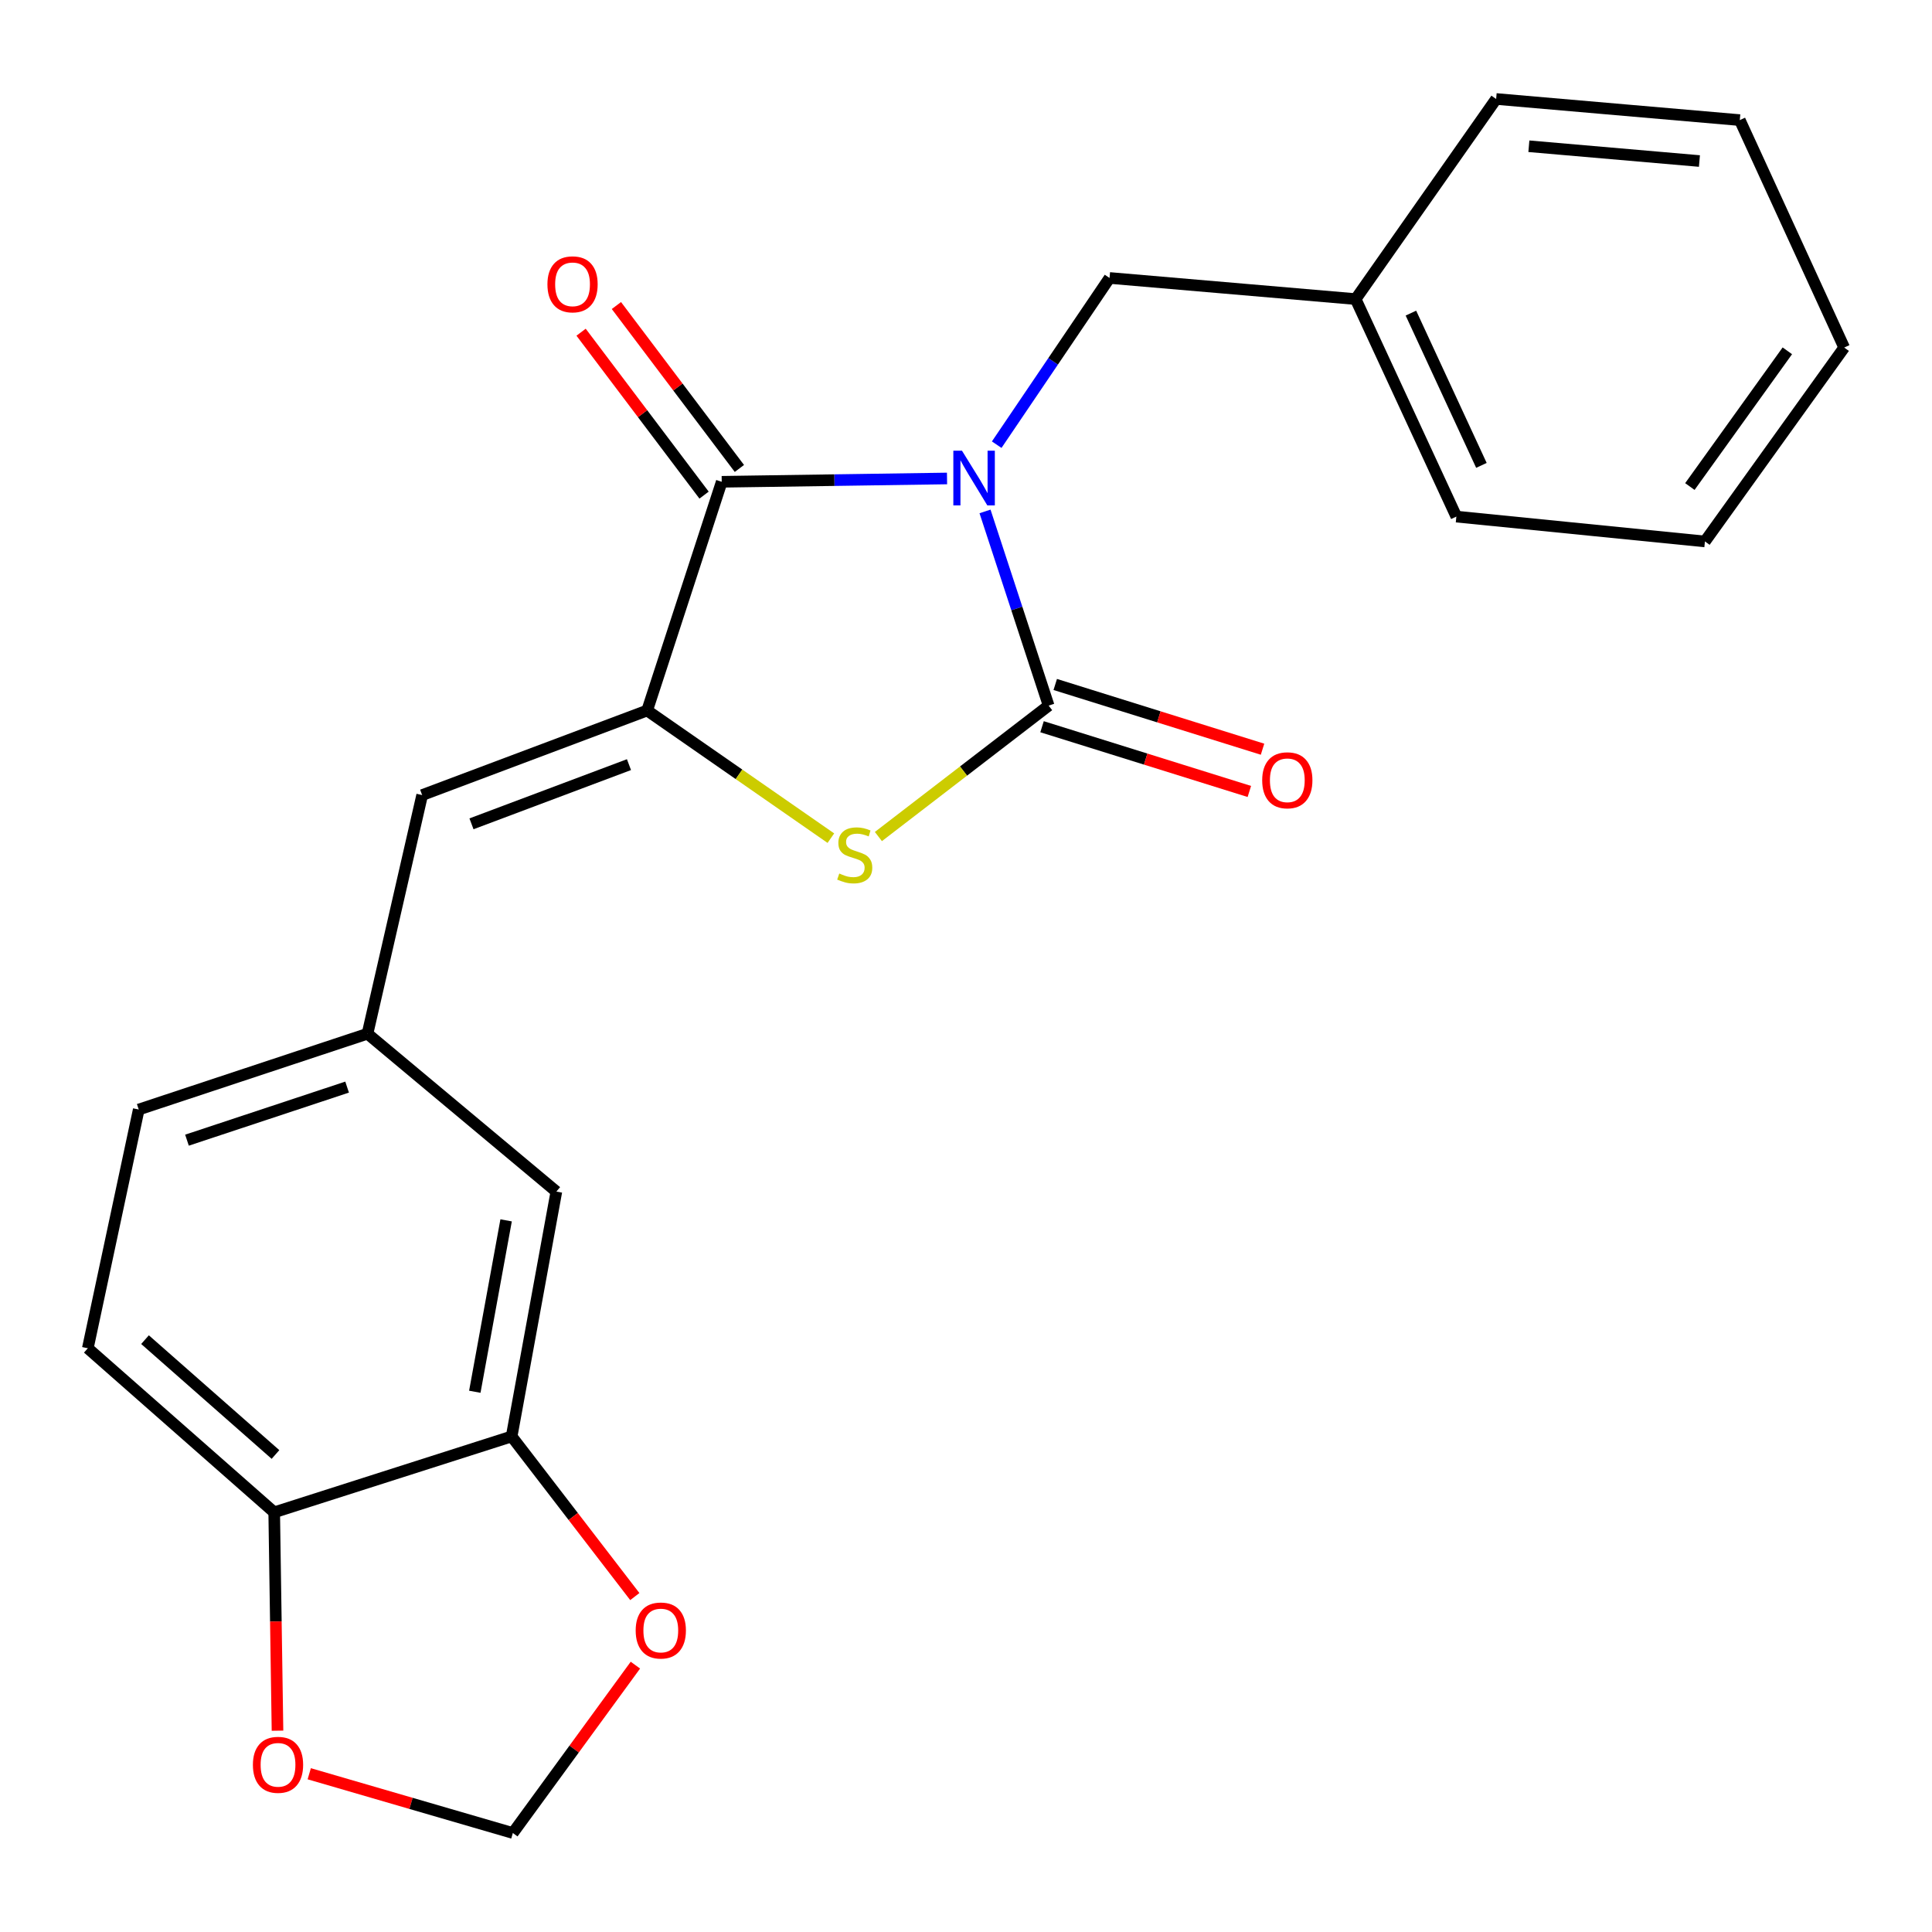 <?xml version='1.0' encoding='iso-8859-1'?>
<svg version='1.1' baseProfile='full'
              xmlns='http://www.w3.org/2000/svg'
                      xmlns:rdkit='http://www.rdkit.org/xml'
                      xmlns:xlink='http://www.w3.org/1999/xlink'
                  xml:space='preserve'
width='1000px' height='1000px' viewBox='0 0 1000 1000'>
<!-- END OF HEADER -->
<rect style='opacity:1.0;fill:#FFFFFF;stroke:none' width='1000' height='1000' x='0' y='0'> </rect>
<path class='bond-0' d='M 509.842,264.709 L 526.31,314.963' style='fill:none;fill-rule:evenodd;stroke:#0000FF;stroke-width:6px;stroke-linecap:butt;stroke-linejoin:miter;stroke-opacity:1' />
<path class='bond-0' d='M 526.31,314.963 L 542.777,365.217' style='fill:none;fill-rule:evenodd;stroke:#000000;stroke-width:6px;stroke-linecap:butt;stroke-linejoin:miter;stroke-opacity:1' />
<path class='bond-1' d='M 490.181,247.657 L 431.874,248.515' style='fill:none;fill-rule:evenodd;stroke:#0000FF;stroke-width:6px;stroke-linecap:butt;stroke-linejoin:miter;stroke-opacity:1' />
<path class='bond-1' d='M 431.874,248.515 L 373.566,249.373' style='fill:none;fill-rule:evenodd;stroke:#000000;stroke-width:6px;stroke-linecap:butt;stroke-linejoin:miter;stroke-opacity:1' />
<path class='bond-5' d='M 515.89,230.164 L 545.096,187.02' style='fill:none;fill-rule:evenodd;stroke:#0000FF;stroke-width:6px;stroke-linecap:butt;stroke-linejoin:miter;stroke-opacity:1' />
<path class='bond-5' d='M 545.096,187.02 L 574.302,143.875' style='fill:none;fill-rule:evenodd;stroke:#000000;stroke-width:6px;stroke-linecap:butt;stroke-linejoin:miter;stroke-opacity:1' />
<path class='bond-3' d='M 542.777,365.217 L 498.715,399.104' style='fill:none;fill-rule:evenodd;stroke:#000000;stroke-width:6px;stroke-linecap:butt;stroke-linejoin:miter;stroke-opacity:1' />
<path class='bond-3' d='M 498.715,399.104 L 454.654,432.991' style='fill:none;fill-rule:evenodd;stroke:#CCCC00;stroke-width:6px;stroke-linecap:butt;stroke-linejoin:miter;stroke-opacity:1' />
<path class='bond-7' d='M 539.362,376.151 L 593.011,392.904' style='fill:none;fill-rule:evenodd;stroke:#000000;stroke-width:6px;stroke-linecap:butt;stroke-linejoin:miter;stroke-opacity:1' />
<path class='bond-7' d='M 593.011,392.904 L 646.659,409.658' style='fill:none;fill-rule:evenodd;stroke:#FF0000;stroke-width:6px;stroke-linecap:butt;stroke-linejoin:miter;stroke-opacity:1' />
<path class='bond-7' d='M 546.191,354.283 L 599.839,371.037' style='fill:none;fill-rule:evenodd;stroke:#000000;stroke-width:6px;stroke-linecap:butt;stroke-linejoin:miter;stroke-opacity:1' />
<path class='bond-7' d='M 599.839,371.037 L 653.488,387.79' style='fill:none;fill-rule:evenodd;stroke:#FF0000;stroke-width:6px;stroke-linecap:butt;stroke-linejoin:miter;stroke-opacity:1' />
<path class='bond-2' d='M 373.566,249.373 L 334.964,367.763' style='fill:none;fill-rule:evenodd;stroke:#000000;stroke-width:6px;stroke-linecap:butt;stroke-linejoin:miter;stroke-opacity:1' />
<path class='bond-9' d='M 382.708,242.471 L 350.88,200.308' style='fill:none;fill-rule:evenodd;stroke:#000000;stroke-width:6px;stroke-linecap:butt;stroke-linejoin:miter;stroke-opacity:1' />
<path class='bond-9' d='M 350.88,200.308 L 319.052,158.145' style='fill:none;fill-rule:evenodd;stroke:#FF0000;stroke-width:6px;stroke-linecap:butt;stroke-linejoin:miter;stroke-opacity:1' />
<path class='bond-9' d='M 364.424,256.274 L 332.596,214.111' style='fill:none;fill-rule:evenodd;stroke:#000000;stroke-width:6px;stroke-linecap:butt;stroke-linejoin:miter;stroke-opacity:1' />
<path class='bond-9' d='M 332.596,214.111 L 300.768,171.948' style='fill:none;fill-rule:evenodd;stroke:#FF0000;stroke-width:6px;stroke-linecap:butt;stroke-linejoin:miter;stroke-opacity:1' />
<path class='bond-4' d='M 334.964,367.763 L 218.509,411.532' style='fill:none;fill-rule:evenodd;stroke:#000000;stroke-width:6px;stroke-linecap:butt;stroke-linejoin:miter;stroke-opacity:1' />
<path class='bond-4' d='M 325.556,395.773 L 244.037,426.411' style='fill:none;fill-rule:evenodd;stroke:#000000;stroke-width:6px;stroke-linecap:butt;stroke-linejoin:miter;stroke-opacity:1' />
<path class='bond-23' d='M 334.964,367.763 L 382.511,400.795' style='fill:none;fill-rule:evenodd;stroke:#000000;stroke-width:6px;stroke-linecap:butt;stroke-linejoin:miter;stroke-opacity:1' />
<path class='bond-23' d='M 382.511,400.795 L 430.058,433.828' style='fill:none;fill-rule:evenodd;stroke:#CCCC00;stroke-width:6px;stroke-linecap:butt;stroke-linejoin:miter;stroke-opacity:1' />
<path class='bond-11' d='M 218.509,411.532 L 190.216,535.051' style='fill:none;fill-rule:evenodd;stroke:#000000;stroke-width:6px;stroke-linecap:butt;stroke-linejoin:miter;stroke-opacity:1' />
<path class='bond-17' d='M 574.302,143.875 L 701.678,154.808' style='fill:none;fill-rule:evenodd;stroke:#000000;stroke-width:6px;stroke-linecap:butt;stroke-linejoin:miter;stroke-opacity:1' />
<path class='bond-6' d='M 264.824,743.5 L 287.975,616.761' style='fill:none;fill-rule:evenodd;stroke:#000000;stroke-width:6px;stroke-linecap:butt;stroke-linejoin:miter;stroke-opacity:1' />
<path class='bond-6' d='M 245.76,720.373 L 261.966,631.655' style='fill:none;fill-rule:evenodd;stroke:#000000;stroke-width:6px;stroke-linecap:butt;stroke-linejoin:miter;stroke-opacity:1' />
<path class='bond-10' d='M 264.824,743.5 L 296.701,784.941' style='fill:none;fill-rule:evenodd;stroke:#000000;stroke-width:6px;stroke-linecap:butt;stroke-linejoin:miter;stroke-opacity:1' />
<path class='bond-10' d='M 296.701,784.941 L 328.578,826.383' style='fill:none;fill-rule:evenodd;stroke:#FF0000;stroke-width:6px;stroke-linecap:butt;stroke-linejoin:miter;stroke-opacity:1' />
<path class='bond-25' d='M 264.824,743.5 L 141.928,782.777' style='fill:none;fill-rule:evenodd;stroke:#000000;stroke-width:6px;stroke-linecap:butt;stroke-linejoin:miter;stroke-opacity:1' />
<path class='bond-8' d='M 141.928,782.777 L 45.455,697.86' style='fill:none;fill-rule:evenodd;stroke:#000000;stroke-width:6px;stroke-linecap:butt;stroke-linejoin:miter;stroke-opacity:1' />
<path class='bond-8' d='M 142.594,752.843 L 75.062,693.401' style='fill:none;fill-rule:evenodd;stroke:#000000;stroke-width:6px;stroke-linecap:butt;stroke-linejoin:miter;stroke-opacity:1' />
<path class='bond-12' d='M 141.928,782.777 L 142.782,839.288' style='fill:none;fill-rule:evenodd;stroke:#000000;stroke-width:6px;stroke-linecap:butt;stroke-linejoin:miter;stroke-opacity:1' />
<path class='bond-12' d='M 142.782,839.288 L 143.635,895.8' style='fill:none;fill-rule:evenodd;stroke:#FF0000;stroke-width:6px;stroke-linecap:butt;stroke-linejoin:miter;stroke-opacity:1' />
<path class='bond-13' d='M 328.882,861.875 L 297.165,905.321' style='fill:none;fill-rule:evenodd;stroke:#FF0000;stroke-width:6px;stroke-linecap:butt;stroke-linejoin:miter;stroke-opacity:1' />
<path class='bond-13' d='M 297.165,905.321 L 265.447,948.767' style='fill:none;fill-rule:evenodd;stroke:#000000;stroke-width:6px;stroke-linecap:butt;stroke-linejoin:miter;stroke-opacity:1' />
<path class='bond-14' d='M 190.216,535.051 L 287.975,616.761' style='fill:none;fill-rule:evenodd;stroke:#000000;stroke-width:6px;stroke-linecap:butt;stroke-linejoin:miter;stroke-opacity:1' />
<path class='bond-16' d='M 190.216,535.051 L 71.813,574.29' style='fill:none;fill-rule:evenodd;stroke:#000000;stroke-width:6px;stroke-linecap:butt;stroke-linejoin:miter;stroke-opacity:1' />
<path class='bond-16' d='M 179.662,562.683 L 96.78,590.15' style='fill:none;fill-rule:evenodd;stroke:#000000;stroke-width:6px;stroke-linecap:butt;stroke-linejoin:miter;stroke-opacity:1' />
<path class='bond-26' d='M 160.066,918.091 L 212.756,933.429' style='fill:none;fill-rule:evenodd;stroke:#FF0000;stroke-width:6px;stroke-linecap:butt;stroke-linejoin:miter;stroke-opacity:1' />
<path class='bond-26' d='M 212.756,933.429 L 265.447,948.767' style='fill:none;fill-rule:evenodd;stroke:#000000;stroke-width:6px;stroke-linecap:butt;stroke-linejoin:miter;stroke-opacity:1' />
<path class='bond-15' d='M 45.455,697.86 L 71.813,574.29' style='fill:none;fill-rule:evenodd;stroke:#000000;stroke-width:6px;stroke-linecap:butt;stroke-linejoin:miter;stroke-opacity:1' />
<path class='bond-18' d='M 701.678,154.808 L 753.809,267.395' style='fill:none;fill-rule:evenodd;stroke:#000000;stroke-width:6px;stroke-linecap:butt;stroke-linejoin:miter;stroke-opacity:1' />
<path class='bond-18' d='M 730.287,162.07 L 766.778,240.881' style='fill:none;fill-rule:evenodd;stroke:#000000;stroke-width:6px;stroke-linecap:butt;stroke-linejoin:miter;stroke-opacity:1' />
<path class='bond-19' d='M 701.678,154.808 L 774.402,51.233' style='fill:none;fill-rule:evenodd;stroke:#000000;stroke-width:6px;stroke-linecap:butt;stroke-linejoin:miter;stroke-opacity:1' />
<path class='bond-21' d='M 753.809,267.395 L 882.47,280.249' style='fill:none;fill-rule:evenodd;stroke:#000000;stroke-width:6px;stroke-linecap:butt;stroke-linejoin:miter;stroke-opacity:1' />
<path class='bond-20' d='M 774.402,51.233 L 900.518,62.166' style='fill:none;fill-rule:evenodd;stroke:#000000;stroke-width:6px;stroke-linecap:butt;stroke-linejoin:miter;stroke-opacity:1' />
<path class='bond-20' d='M 791.341,75.696 L 879.622,83.349' style='fill:none;fill-rule:evenodd;stroke:#000000;stroke-width:6px;stroke-linecap:butt;stroke-linejoin:miter;stroke-opacity:1' />
<path class='bond-22' d='M 900.518,62.166 L 954.545,179.894' style='fill:none;fill-rule:evenodd;stroke:#000000;stroke-width:6px;stroke-linecap:butt;stroke-linejoin:miter;stroke-opacity:1' />
<path class='bond-24' d='M 882.47,280.249 L 954.545,179.894' style='fill:none;fill-rule:evenodd;stroke:#000000;stroke-width:6px;stroke-linecap:butt;stroke-linejoin:miter;stroke-opacity:1' />
<path class='bond-24' d='M 874.674,251.832 L 925.127,181.583' style='fill:none;fill-rule:evenodd;stroke:#000000;stroke-width:6px;stroke-linecap:butt;stroke-linejoin:miter;stroke-opacity:1' />
<path  class='atom-0' d='M 497.927 233.291
L 507.207 248.291
Q 508.127 249.771, 509.607 252.451
Q 511.087 255.131, 511.167 255.291
L 511.167 233.291
L 514.927 233.291
L 514.927 261.611
L 511.047 261.611
L 501.087 245.211
Q 499.927 243.291, 498.687 241.091
Q 497.487 238.891, 497.127 238.211
L 497.127 261.611
L 493.447 261.611
L 493.447 233.291
L 497.927 233.291
' fill='#0000FF'/>
<path  class='atom-4' d='M 434.409 452.129
Q 434.729 452.249, 436.049 452.809
Q 437.369 453.369, 438.809 453.729
Q 440.289 454.049, 441.729 454.049
Q 444.409 454.049, 445.969 452.769
Q 447.529 451.449, 447.529 449.169
Q 447.529 447.609, 446.729 446.649
Q 445.969 445.689, 444.769 445.169
Q 443.569 444.649, 441.569 444.049
Q 439.049 443.289, 437.529 442.569
Q 436.049 441.849, 434.969 440.329
Q 433.929 438.809, 433.929 436.249
Q 433.929 432.689, 436.329 430.489
Q 438.769 428.289, 443.569 428.289
Q 446.849 428.289, 450.569 429.849
L 449.649 432.929
Q 446.249 431.529, 443.689 431.529
Q 440.929 431.529, 439.409 432.689
Q 437.889 433.809, 437.929 435.769
Q 437.929 437.289, 438.689 438.209
Q 439.489 439.129, 440.609 439.649
Q 441.769 440.169, 443.689 440.769
Q 446.249 441.569, 447.769 442.369
Q 449.289 443.169, 450.369 444.809
Q 451.489 446.409, 451.489 449.169
Q 451.489 453.089, 448.849 455.209
Q 446.249 457.289, 441.889 457.289
Q 439.369 457.289, 437.449 456.729
Q 435.569 456.209, 433.329 455.289
L 434.409 452.129
' fill='#CCCC00'/>
<path  class='atom-8' d='M 653.309 403.874
Q 653.309 397.074, 656.669 393.274
Q 660.029 389.474, 666.309 389.474
Q 672.589 389.474, 675.949 393.274
Q 679.309 397.074, 679.309 403.874
Q 679.309 410.754, 675.909 414.674
Q 672.509 418.554, 666.309 418.554
Q 660.069 418.554, 656.669 414.674
Q 653.309 410.794, 653.309 403.874
M 666.309 415.354
Q 670.629 415.354, 672.949 412.474
Q 675.309 409.554, 675.309 403.874
Q 675.309 398.314, 672.949 395.514
Q 670.629 392.674, 666.309 392.674
Q 661.989 392.674, 659.629 395.474
Q 657.309 398.274, 657.309 403.874
Q 657.309 409.594, 659.629 412.474
Q 661.989 415.354, 666.309 415.354
' fill='#FF0000'/>
<path  class='atom-10' d='M 283.349 147.163
Q 283.349 140.363, 286.709 136.563
Q 290.069 132.763, 296.349 132.763
Q 302.629 132.763, 305.989 136.563
Q 309.349 140.363, 309.349 147.163
Q 309.349 154.043, 305.949 157.963
Q 302.549 161.843, 296.349 161.843
Q 290.109 161.843, 286.709 157.963
Q 283.349 154.083, 283.349 147.163
M 296.349 158.643
Q 300.669 158.643, 302.989 155.763
Q 305.349 152.843, 305.349 147.163
Q 305.349 141.603, 302.989 138.803
Q 300.669 135.963, 296.349 135.963
Q 292.029 135.963, 289.669 138.763
Q 287.349 141.563, 287.349 147.163
Q 287.349 152.883, 289.669 155.763
Q 292.029 158.643, 296.349 158.643
' fill='#FF0000'/>
<path  class='atom-11' d='M 329.028 843.948
Q 329.028 837.148, 332.388 833.348
Q 335.748 829.548, 342.028 829.548
Q 348.308 829.548, 351.668 833.348
Q 355.028 837.148, 355.028 843.948
Q 355.028 850.828, 351.628 854.748
Q 348.228 858.628, 342.028 858.628
Q 335.788 858.628, 332.388 854.748
Q 329.028 850.868, 329.028 843.948
M 342.028 855.428
Q 346.348 855.428, 348.668 852.548
Q 351.028 849.628, 351.028 843.948
Q 351.028 838.388, 348.668 835.588
Q 346.348 832.748, 342.028 832.748
Q 337.708 832.748, 335.348 835.548
Q 333.028 838.348, 333.028 843.948
Q 333.028 849.668, 335.348 852.548
Q 337.708 855.428, 342.028 855.428
' fill='#FF0000'/>
<path  class='atom-13' d='M 130.901 913.465
Q 130.901 906.665, 134.261 902.865
Q 137.621 899.065, 143.901 899.065
Q 150.181 899.065, 153.541 902.865
Q 156.901 906.665, 156.901 913.465
Q 156.901 920.345, 153.501 924.265
Q 150.101 928.145, 143.901 928.145
Q 137.661 928.145, 134.261 924.265
Q 130.901 920.385, 130.901 913.465
M 143.901 924.945
Q 148.221 924.945, 150.541 922.065
Q 152.901 919.145, 152.901 913.465
Q 152.901 907.905, 150.541 905.105
Q 148.221 902.265, 143.901 902.265
Q 139.581 902.265, 137.221 905.065
Q 134.901 907.865, 134.901 913.465
Q 134.901 919.185, 137.221 922.065
Q 139.581 924.945, 143.901 924.945
' fill='#FF0000'/>
</svg>
